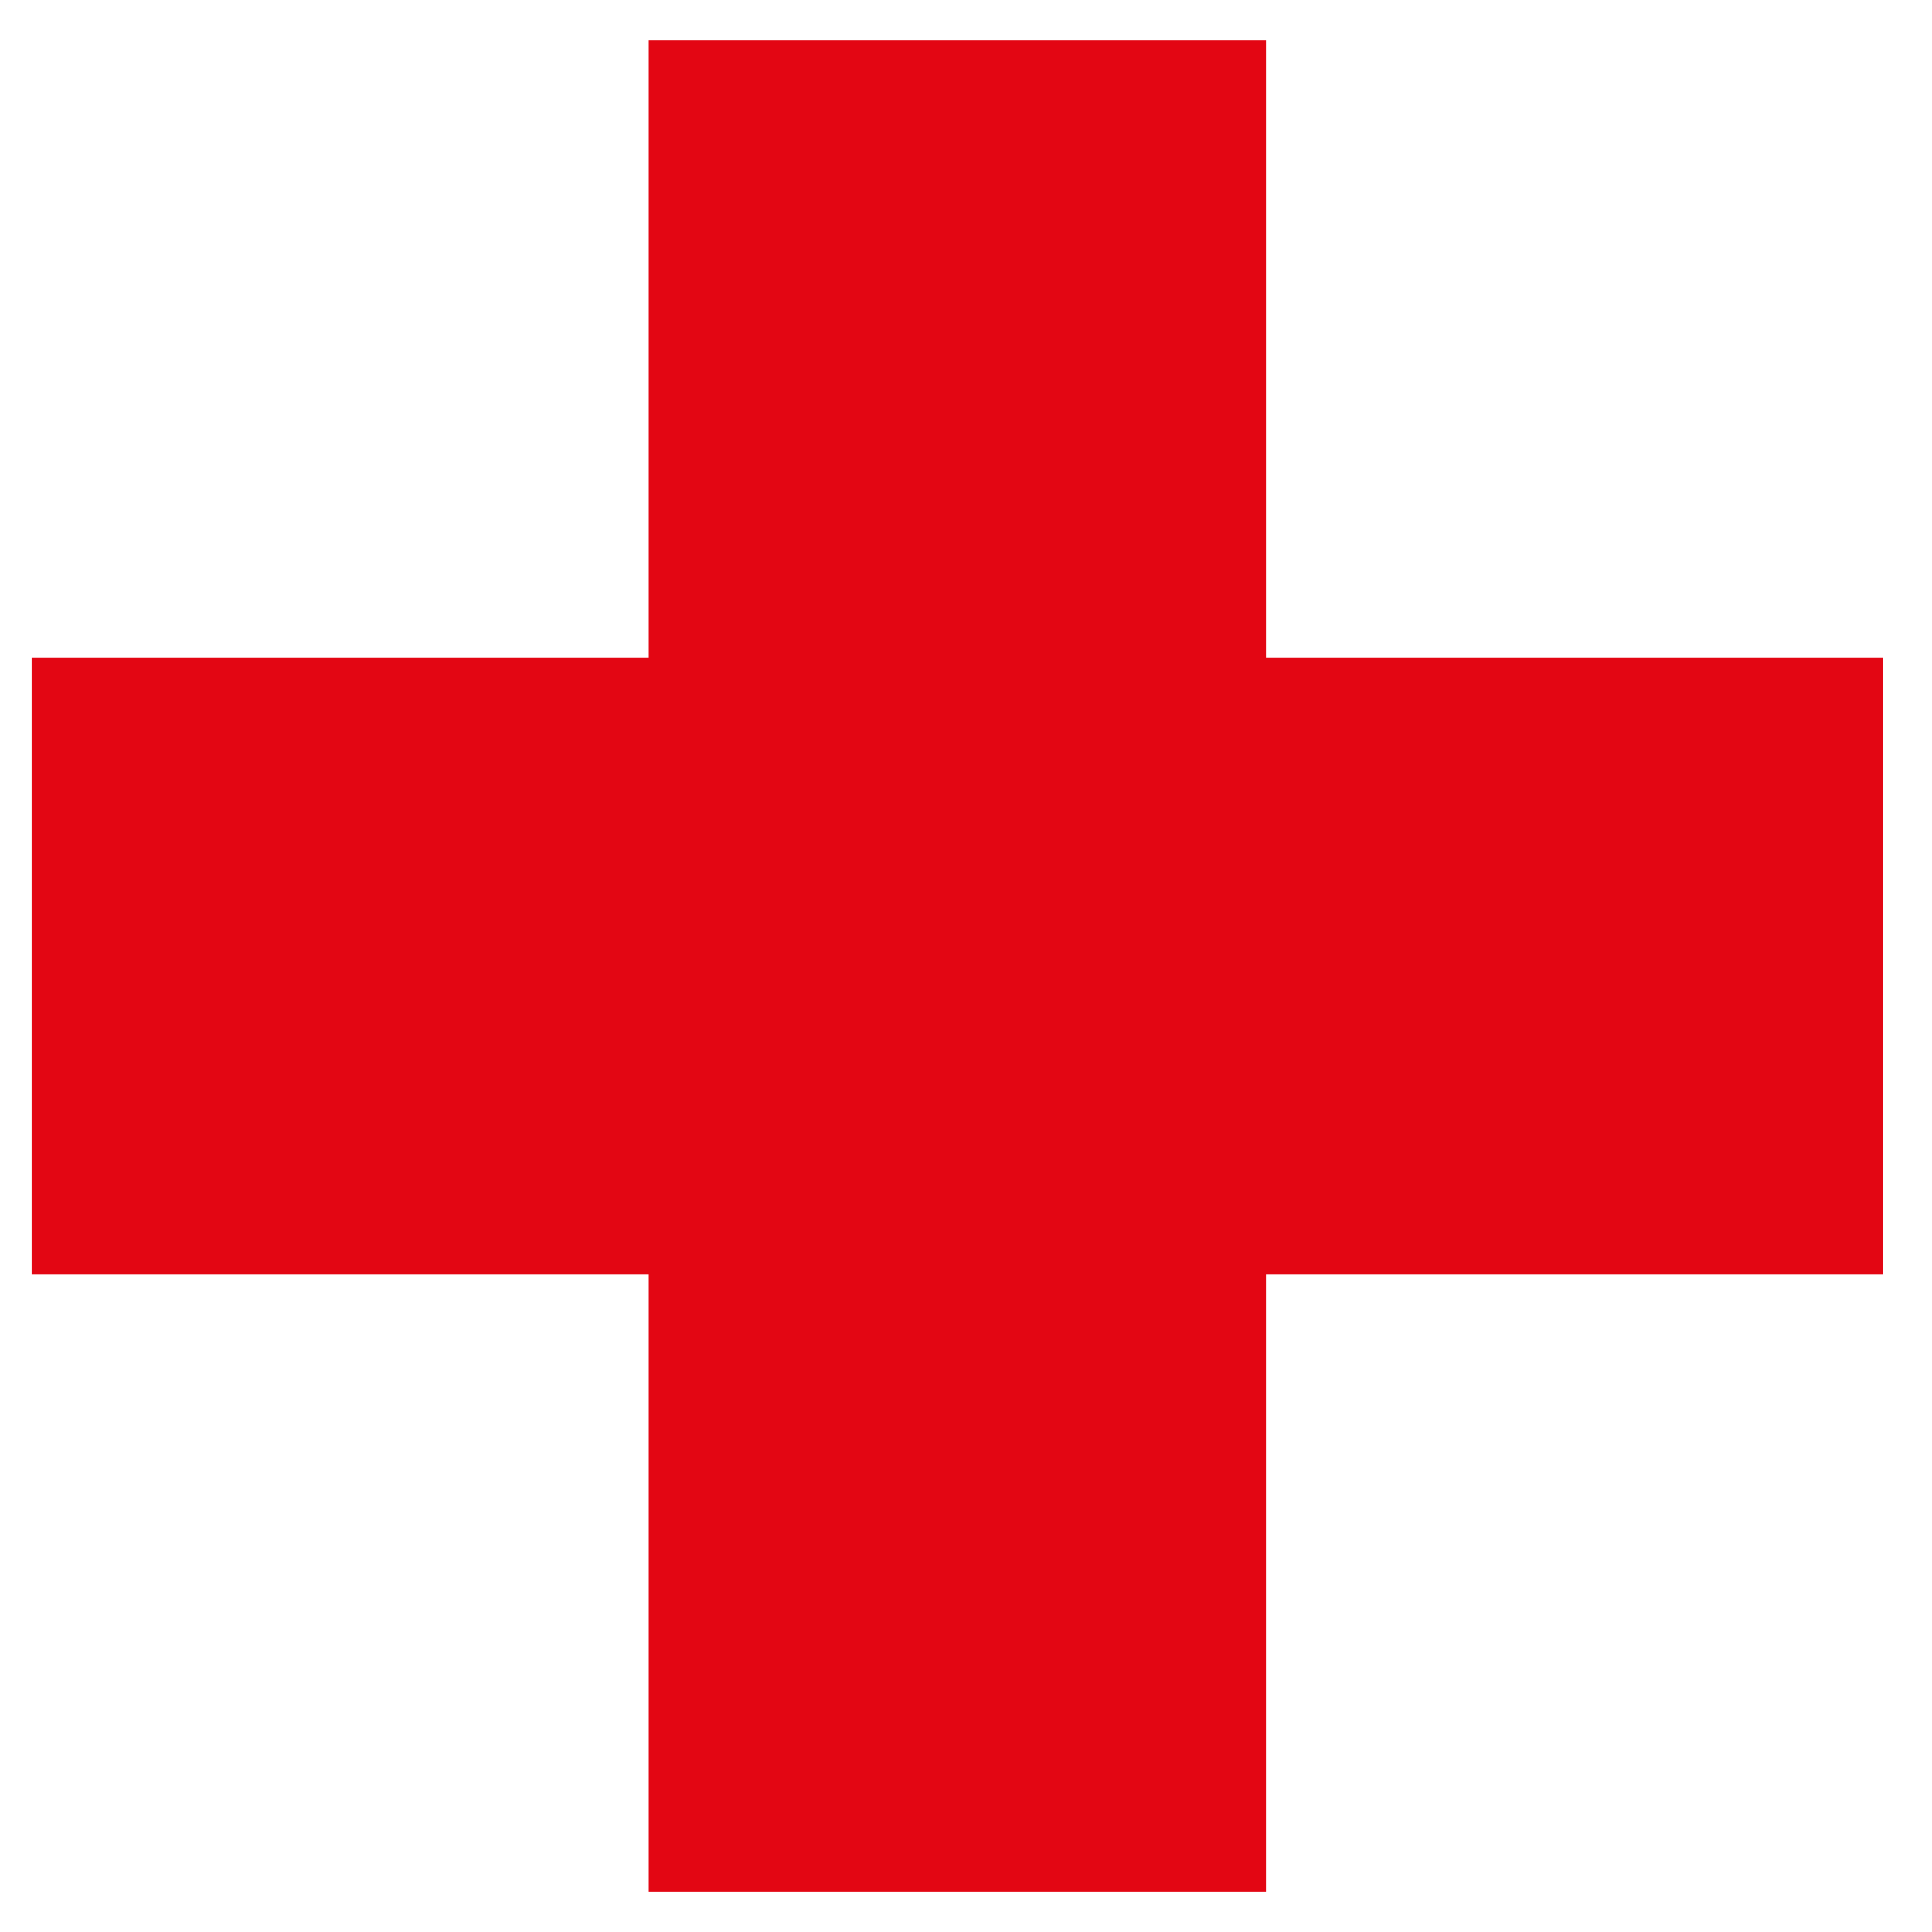 <svg viewBox="0 0 500 500" xmlns="http://www.w3.org/2000/svg">
  <defs></defs>
  <g transform="matrix(0.457, 0, 0, 0.457, 5.776, 8.966)" style="">
    <path fill="#E30613" d="M5.265,352.701h349.502V3.222h349.502v349.479h349.479V702.18H704.269v349.479H354.767V702.18H5.265
		V352.701z"></path>
    <g></g>
  </g>
</svg>
